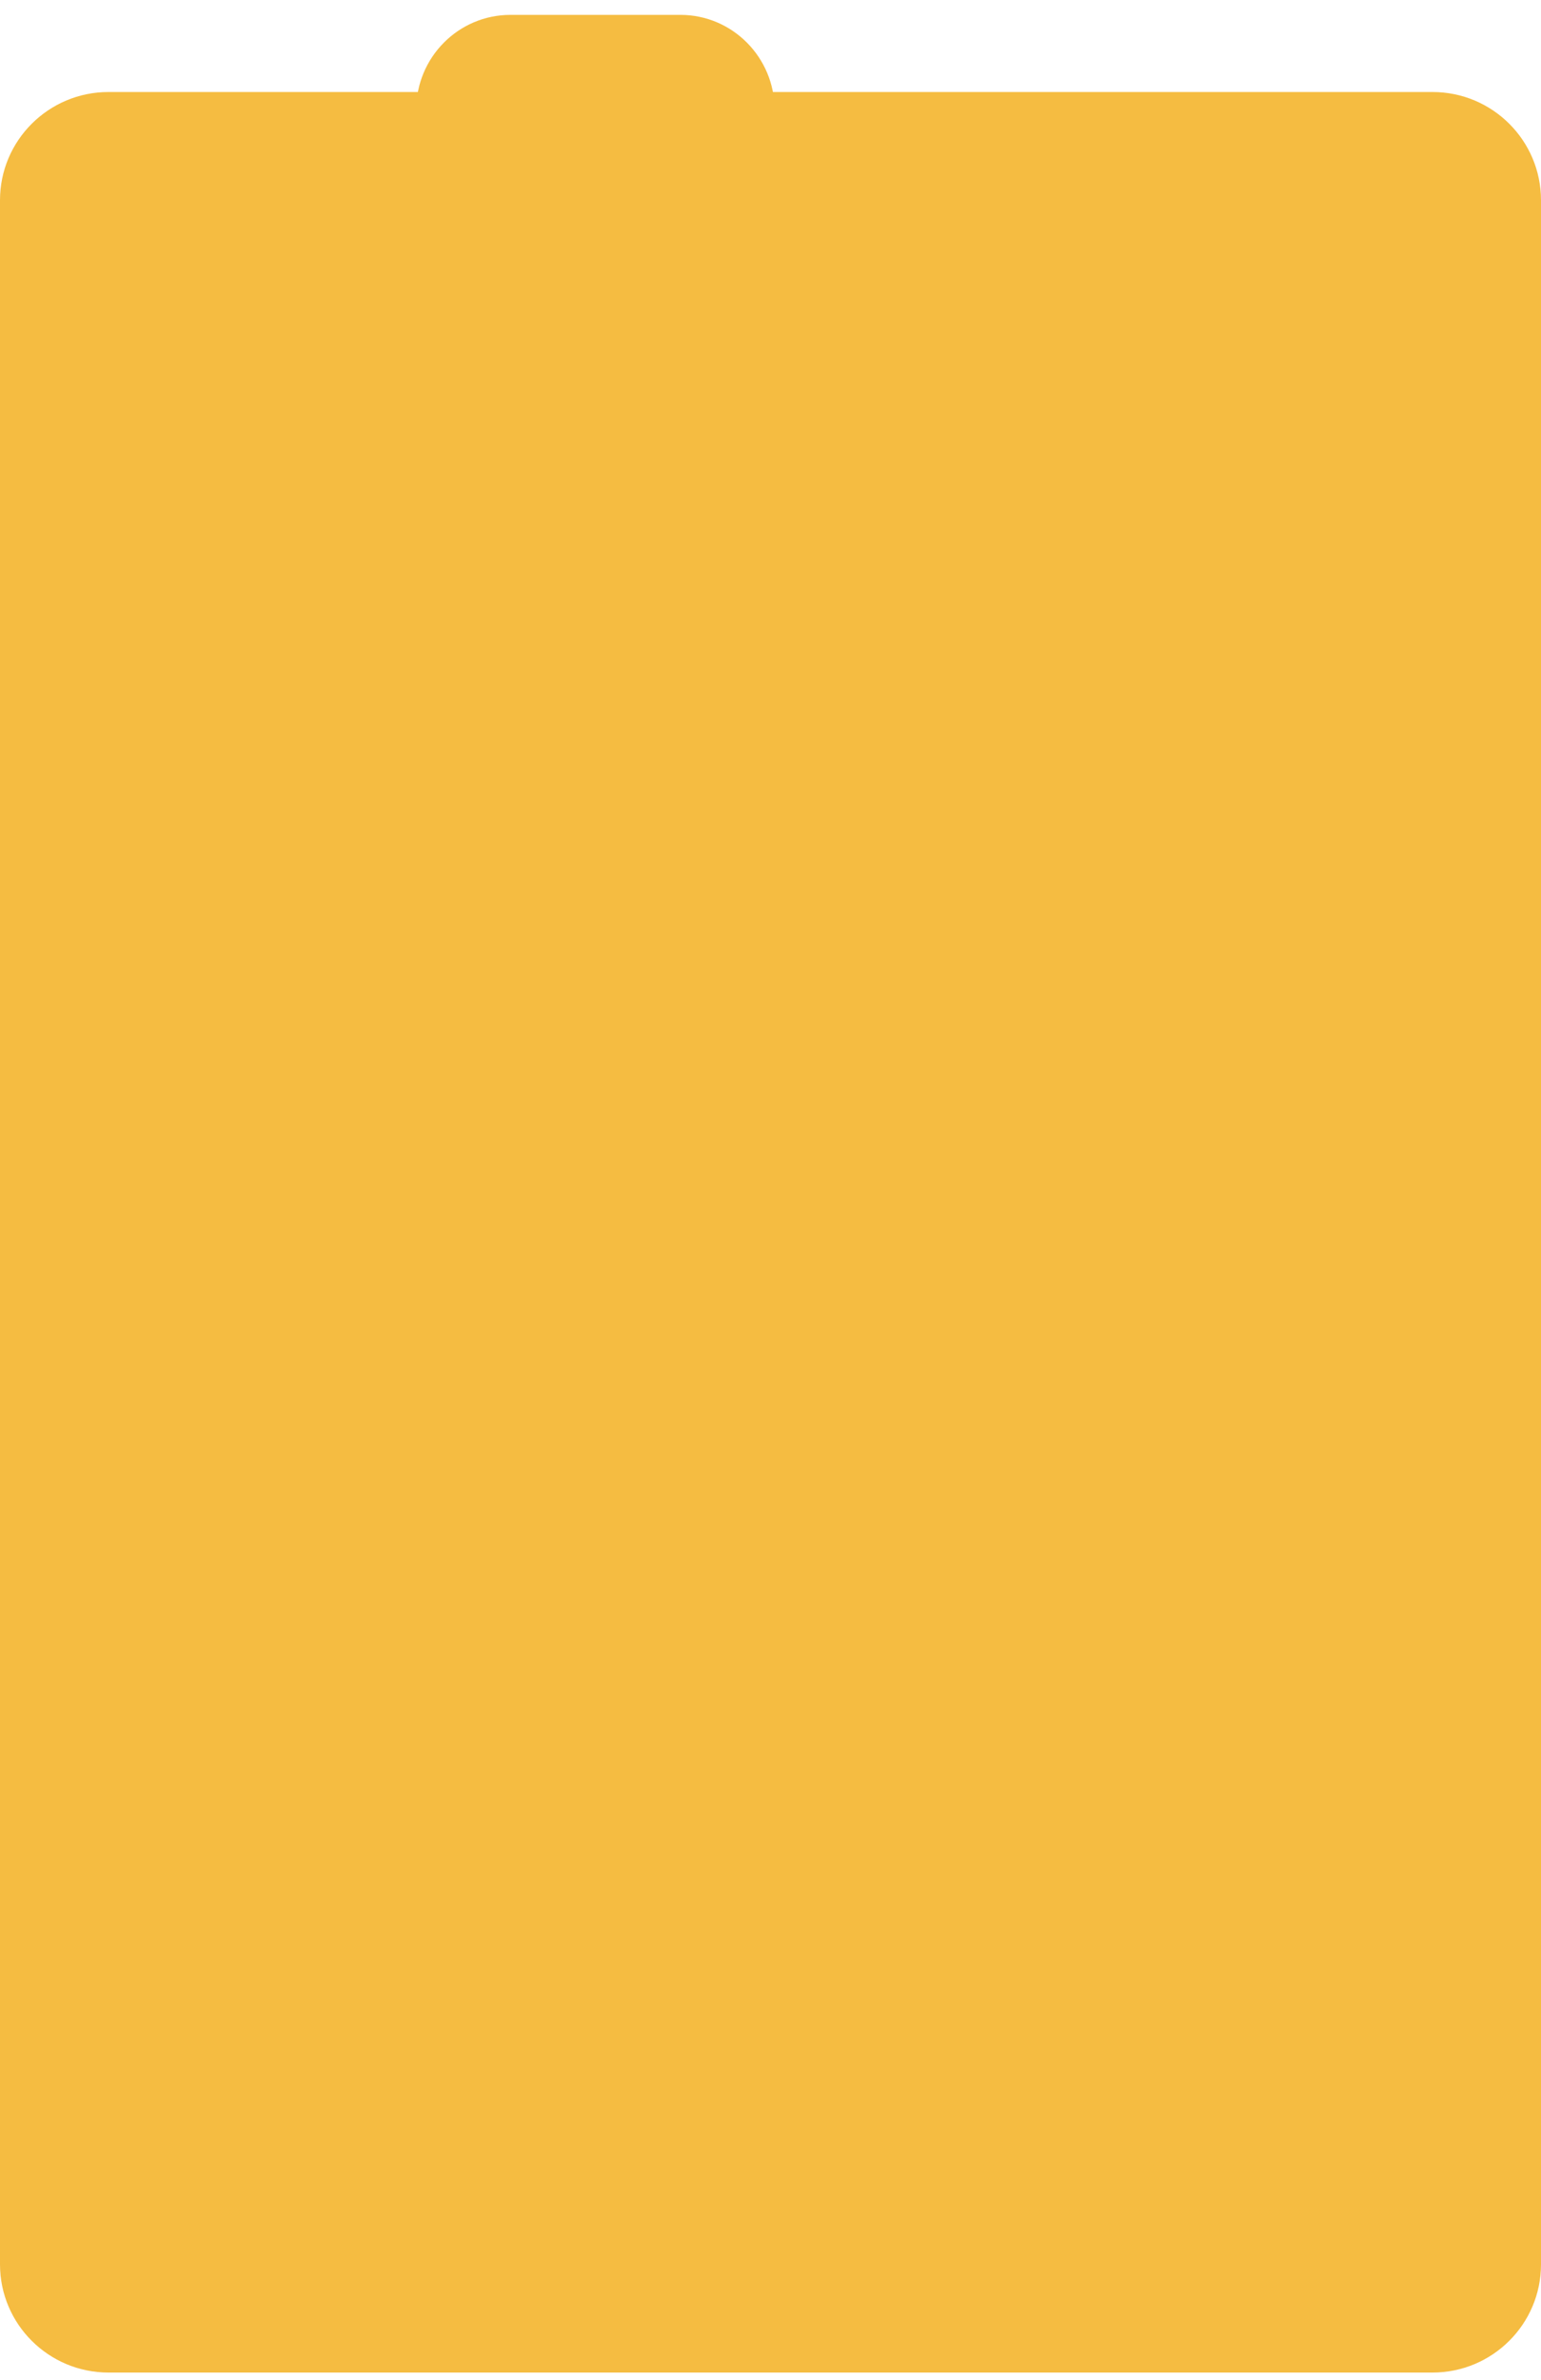 <?xml version="1.0" encoding="UTF-8"?> <svg xmlns="http://www.w3.org/2000/svg" width="311" height="480" viewBox="0 0 311 480" fill="none"><path d="M84 22.16C84 11.578 92.515 3 103.018 3H137.307C147.811 3 156.325 11.578 156.325 22.16H84Z" fill="#F5BC41"></path><path d="M289.099 18.559H21.901C9.806 18.559 0 28.333 0 40.389V456.73C0 468.786 9.806 478.56 21.901 478.56H289.099C301.194 478.56 311 468.786 311 456.73V40.389C311 28.333 301.194 18.559 289.099 18.559Z" fill="#F5BC41"></path></svg> 